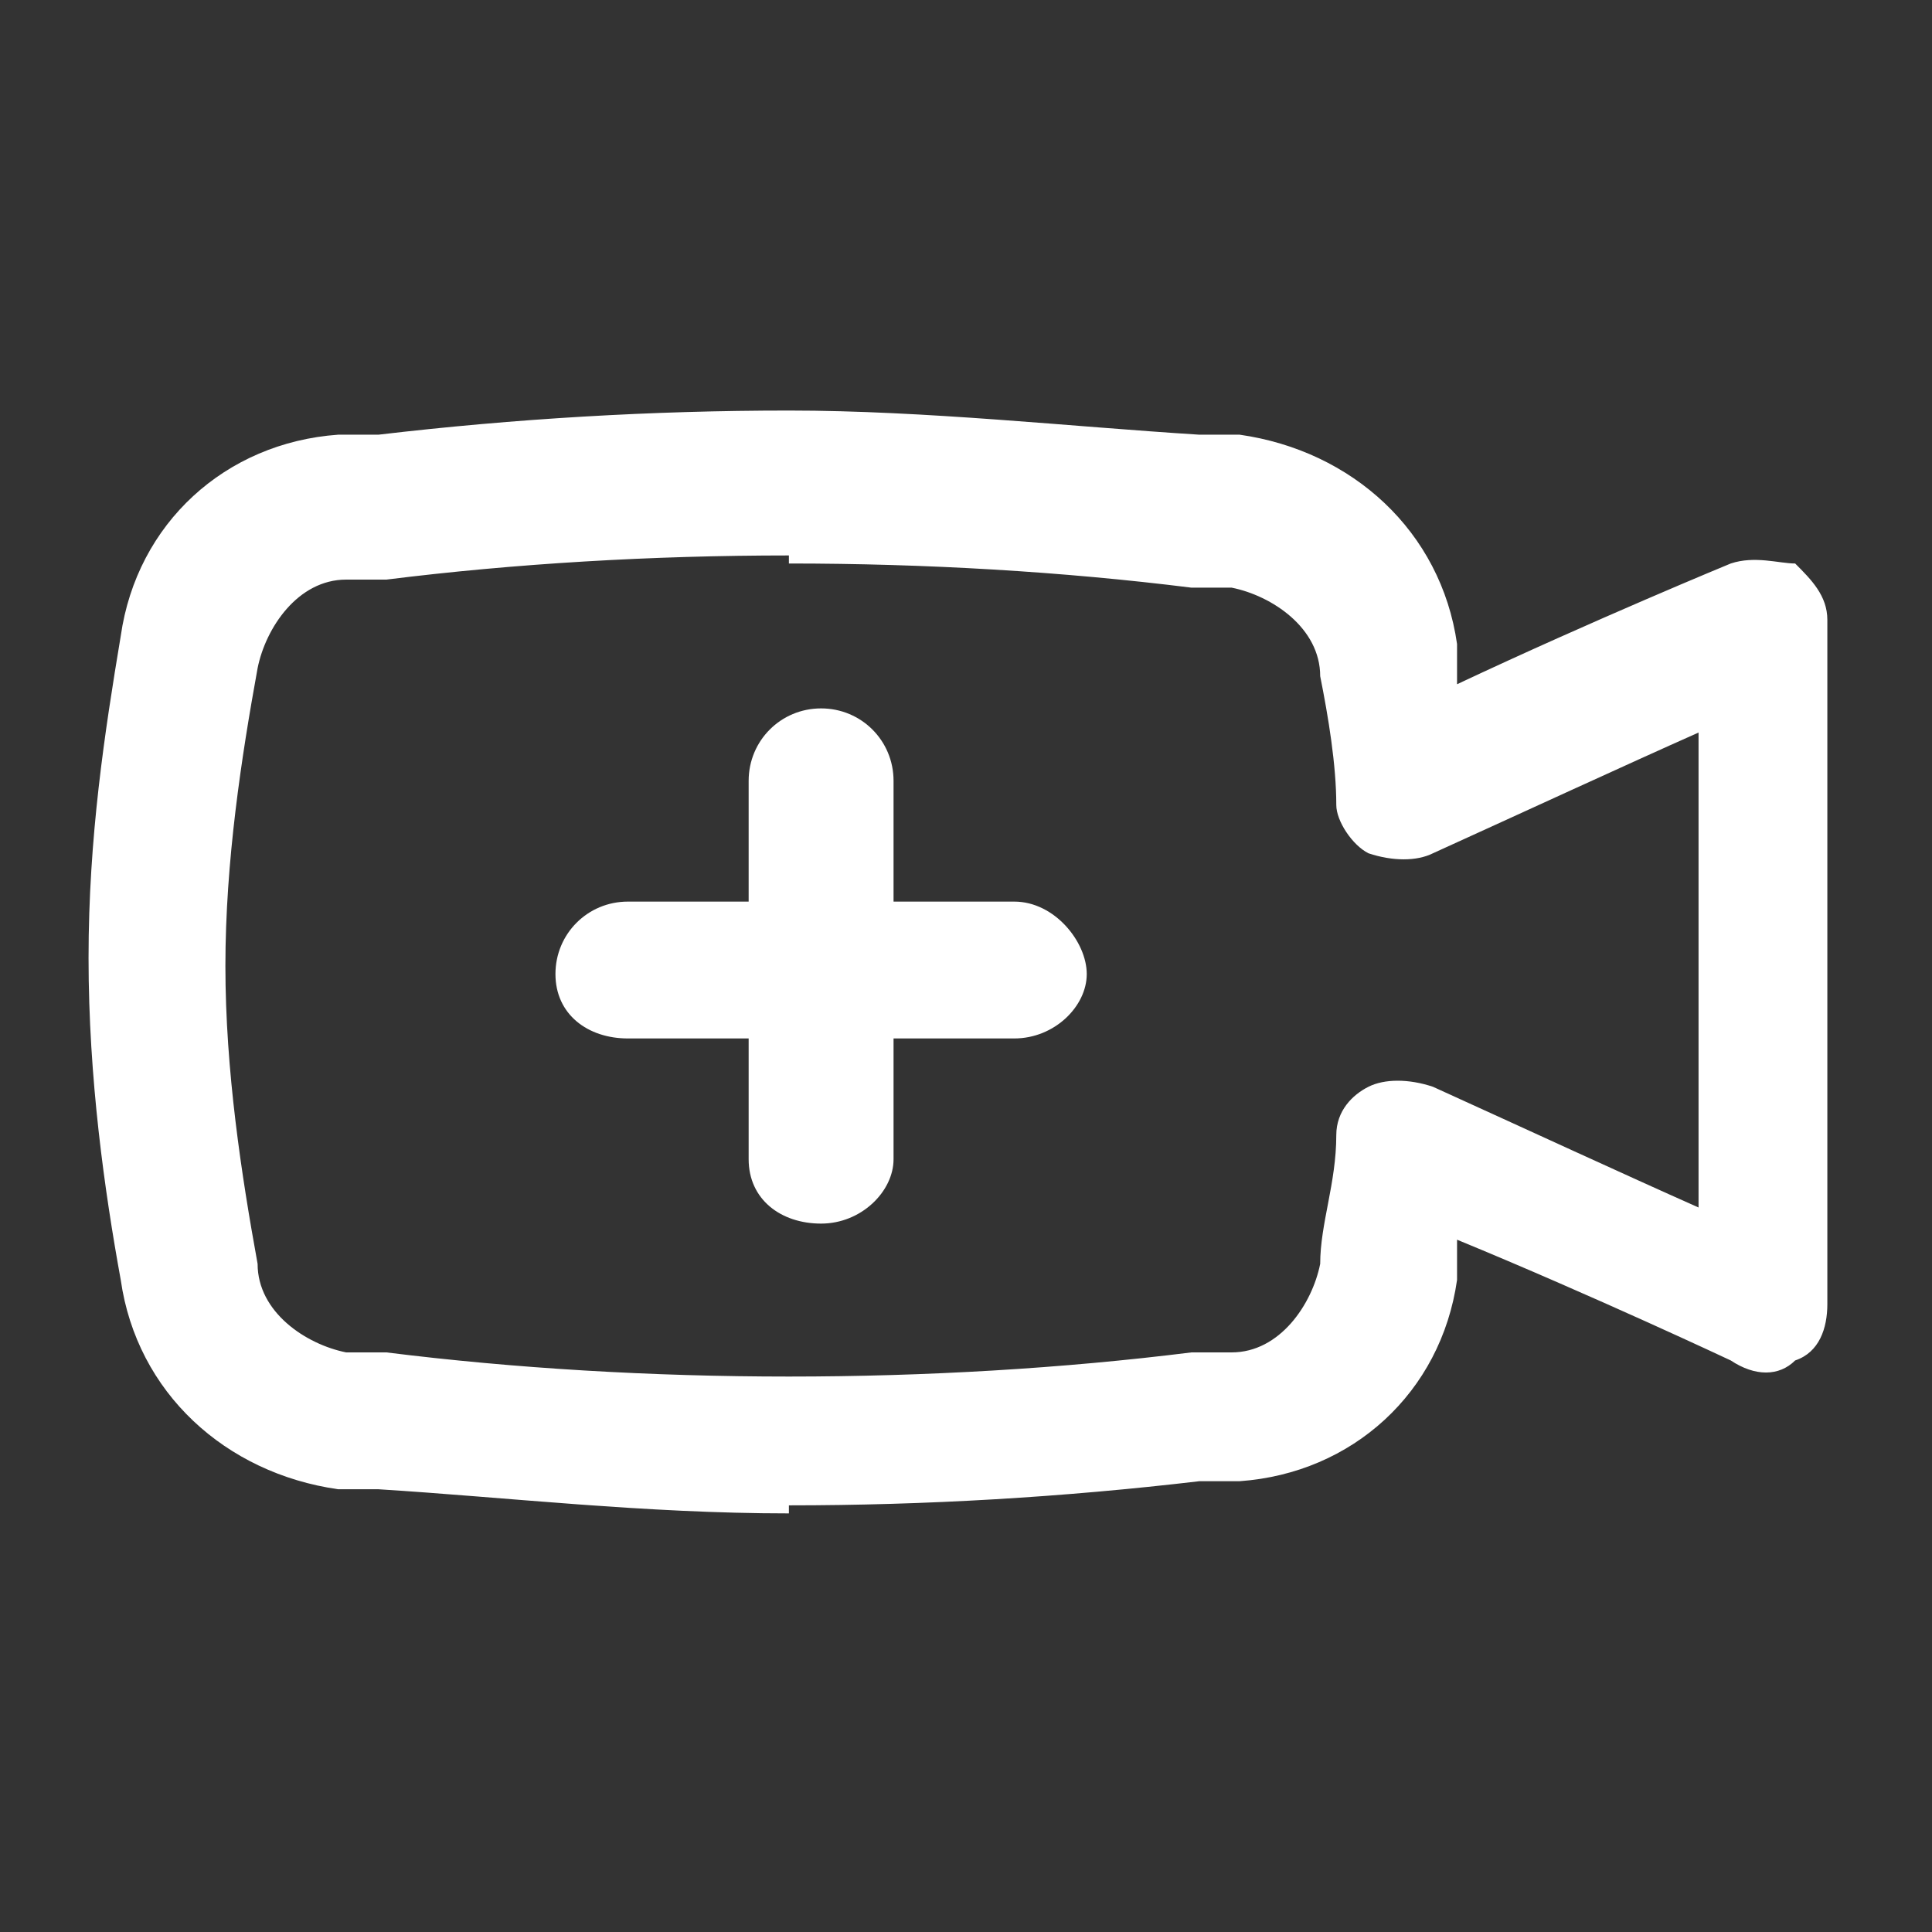 <?xml version="1.0" encoding="UTF-8"?>
<svg id="Capa_1" data-name="Capa 1" xmlns="http://www.w3.org/2000/svg" version="1.1" viewBox="0 0 24 24">
  <rect x="0" y="0" width="24" height="24" fill="#333333" stroke="none"/>
  <defs>
    <style>
      .cls-1 {
        fill-rule: evenodd;
      }

      .cls-1, .cls-2 {
        fill: #ffffff;
        stroke-width: 0px;
      }
    </style>
  </defs>
  <g id="Icon_icoCamera" data-name="Icon/icoCamera">
    <path class="cls-2" d="M9.8,18.8c-1.8,0-3.5-.2-5.1-.3h-.5c-1.4-.2-2.5-1.2-2.7-2.6-.2-1.1-.4-2.5-.4-4s.2-2.8.4-4c.2-1.4,1.3-2.4,2.7-2.5h.5c1.7-.2,3.4-.3,5.1-.3s3.5.2,5.1.3h.5c1.4.2,2.5,1.2,2.7,2.6,0,.2,0,.3,0,.5,1.7-.8,3.4-1.5,3.4-1.5.3-.1.6,0,.8,0,.2.2.4.4.4.7v8.5c0,.3-.1.6-.4.7-.2.2-.5.2-.8,0,0,0-1.7-.8-3.4-1.5,0,.2,0,.3,0,.5-.2,1.4-1.3,2.4-2.7,2.5h-.5c-1.7.2-3.4.3-5.1.3ZM9.8,6.9c-1.7,0-3.4.1-5,.3h-.5c-.6,0-1,.6-1.1,1.1-.2,1.1-.4,2.4-.4,3.7s.2,2.6.4,3.7c0,.6.6,1,1.1,1.1h.5c1.6.2,3.3.3,5,.3s3.4-.1,5-.3h.5c.6,0,1-.6,1.1-1.1,0-.5.2-1,.2-1.6,0-.3.2-.5.4-.6.2-.1.5-.1.8,0,1.1.5,2.4,1.1,3.3,1.5v-5.9c-.9.4-2.2,1-3.3,1.5-.2.1-.5.1-.8,0-.2-.1-.4-.4-.4-.6,0-.5-.1-1.1-.2-1.6,0-.6-.6-1-1.1-1.1h-.5c-1.6-.2-3.3-.3-5-.3Z"/>
    <path id="Union" class="cls-1" d="M11.1,9.7c0-.5-.4-.9-.9-.9s-.9.4-.9.9v1.5h-1.5c-.5,0-.9.4-.9.9s.4.8.9.8h1.5v1.5c0,.5.4.8.9.8s.9-.4.9-.8v-1.5h1.5c.5,0,.9-.4.9-.8s-.4-.9-.9-.9h-1.5v-1.5Z"/>
  </g>
</svg>